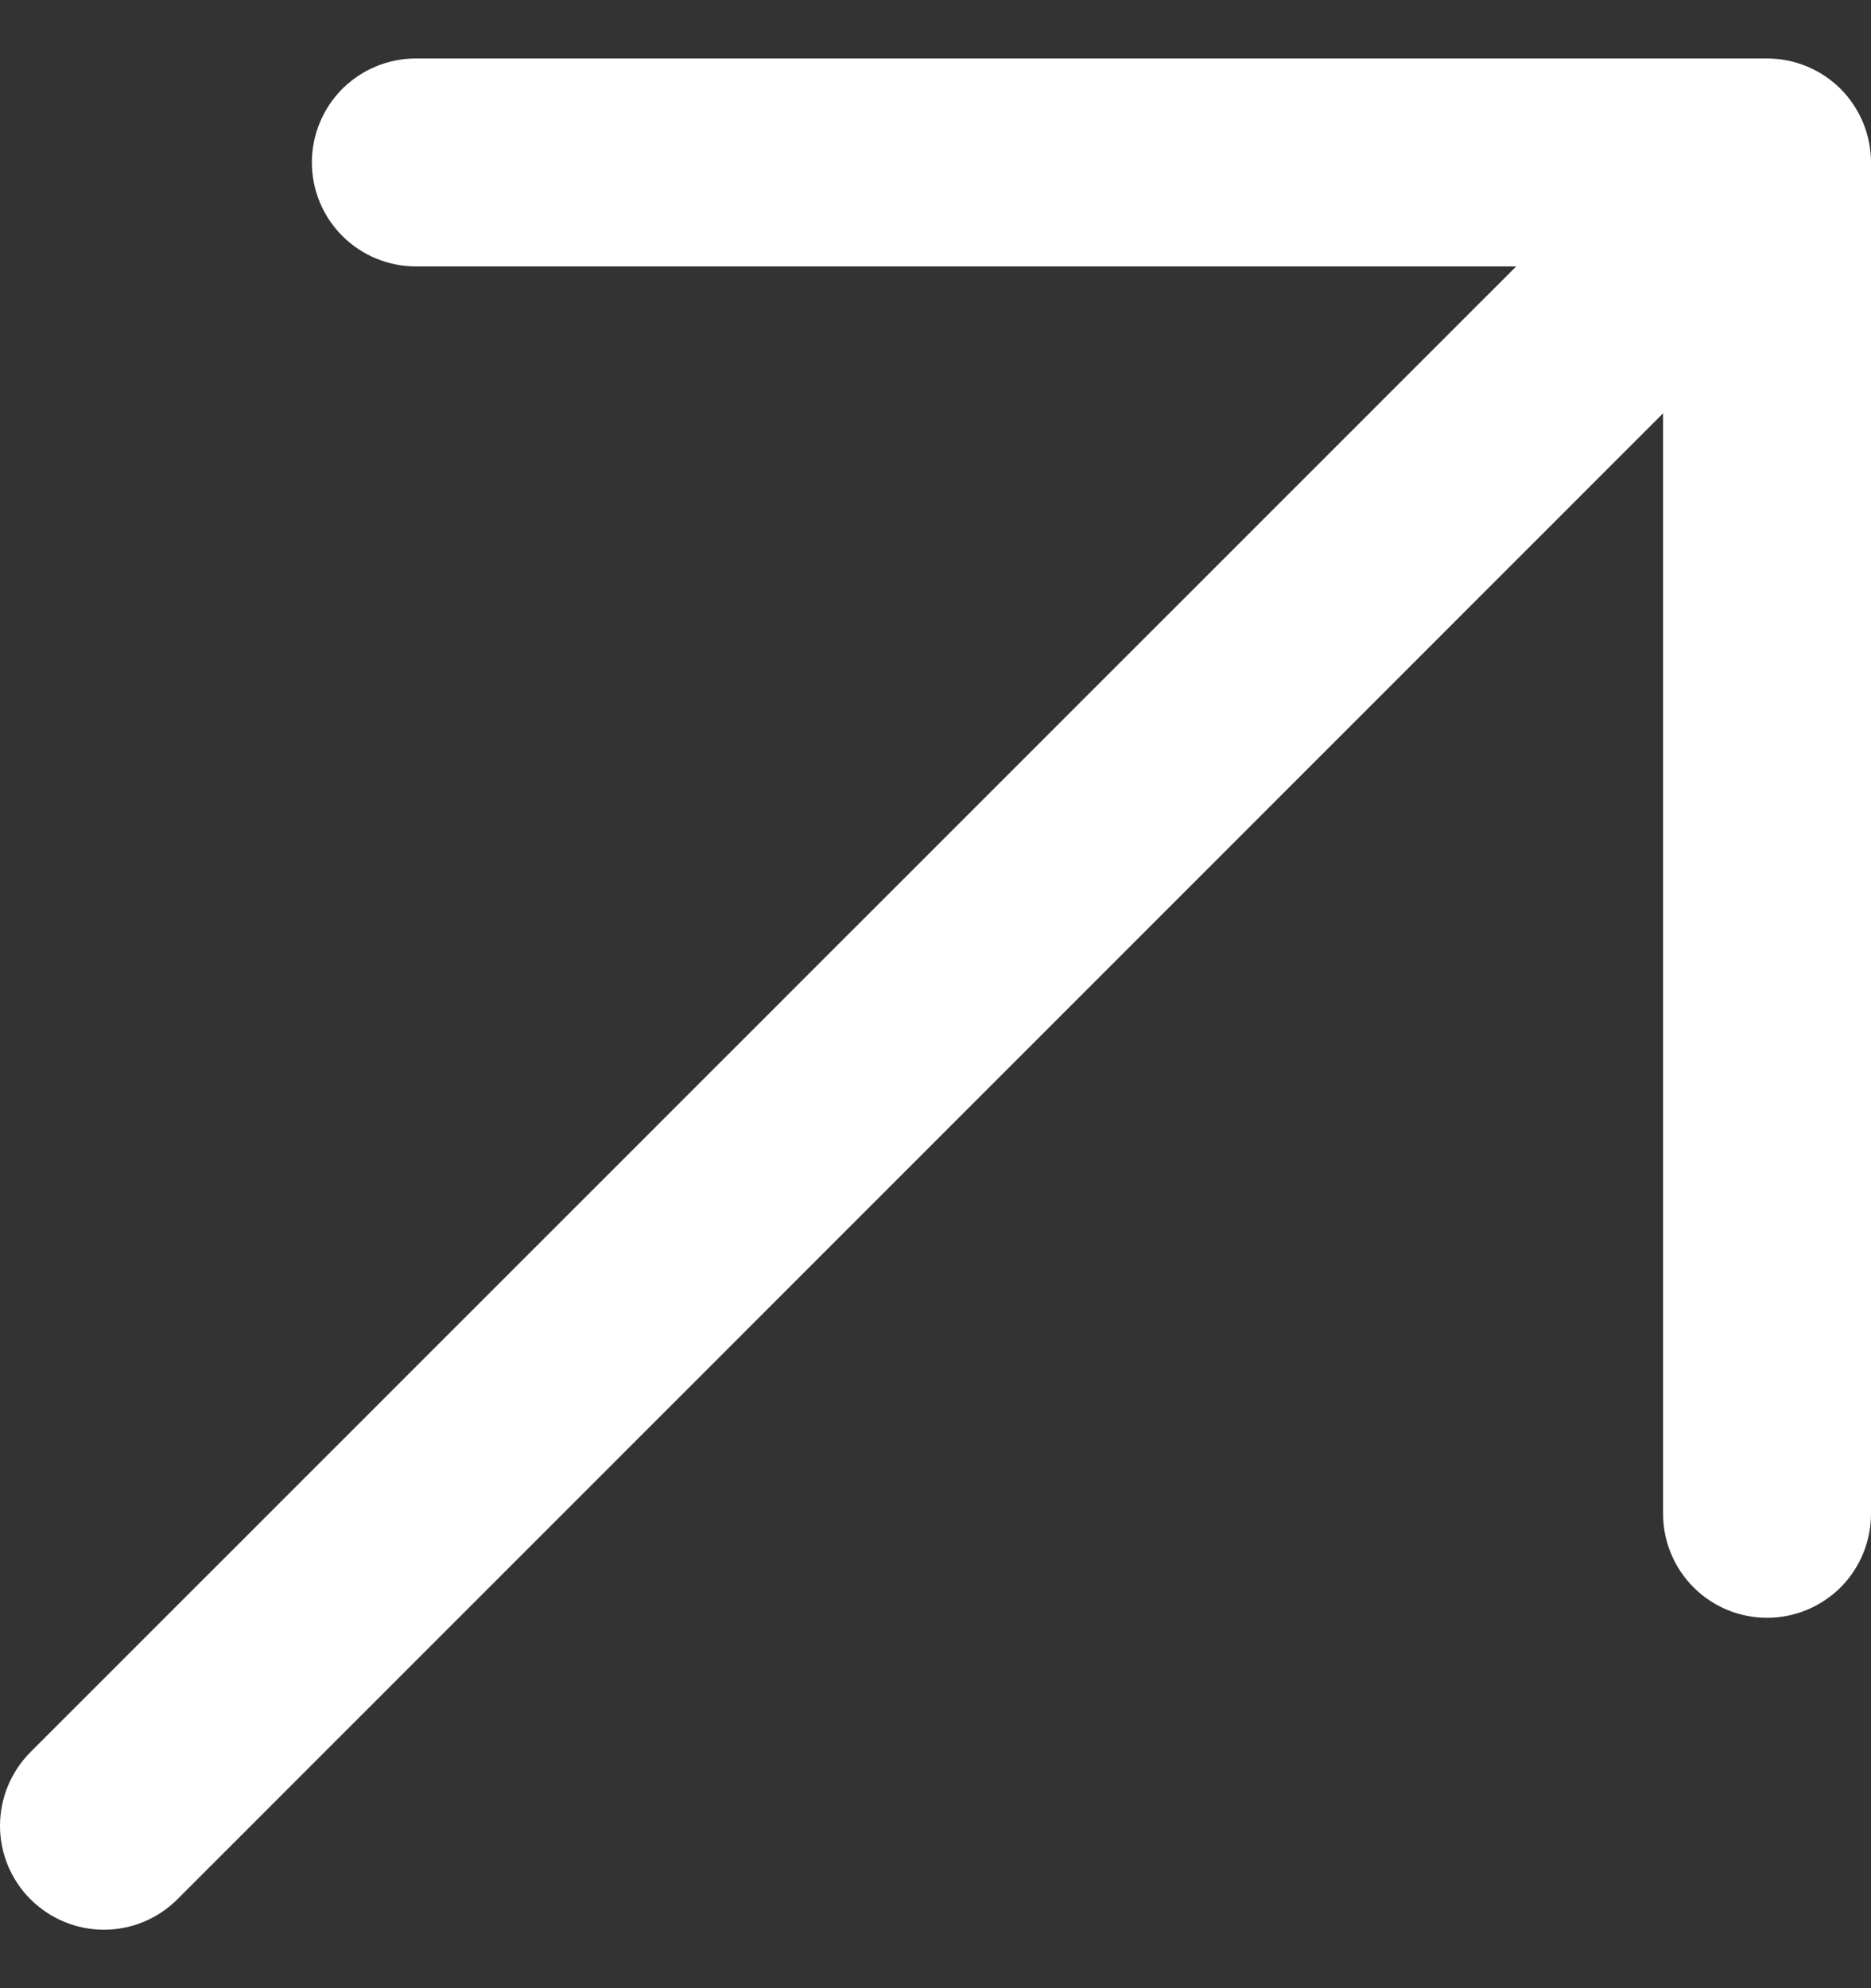 <svg width="16" height="17" viewBox="0 0 16 17" fill="none" xmlns="http://www.w3.org/2000/svg">
<rect x="0" y="0" width="16" height="17" fill="#333333" stroke="none"/>
<path d="M16 12.944V1.389C16 1.153 15.906 0.927 15.74 0.76C15.573 0.594 15.347 0.5 15.111 0.5H3.556C3.32 0.5 3.094 0.594 2.927 0.76C2.761 0.927 2.667 1.153 2.667 1.389C2.667 1.625 2.761 1.851 2.927 2.017C3.094 2.184 3.32 2.278 3.556 2.278H12.966L0.26 14.982C0.094 15.149 -1.75738e-09 15.375 0 15.611C1.75738e-09 15.847 0.094 16.073 0.26 16.239C0.427 16.406 0.653 16.5 0.889 16.5C1.125 16.5 1.351 16.406 1.518 16.239L14.222 3.534V12.944C14.222 13.18 14.316 13.406 14.483 13.573C14.649 13.739 14.875 13.833 15.111 13.833C15.347 13.833 15.573 13.739 15.74 13.573C15.906 13.406 16 13.18 16 12.944Z" fill="white"/>
</svg>
